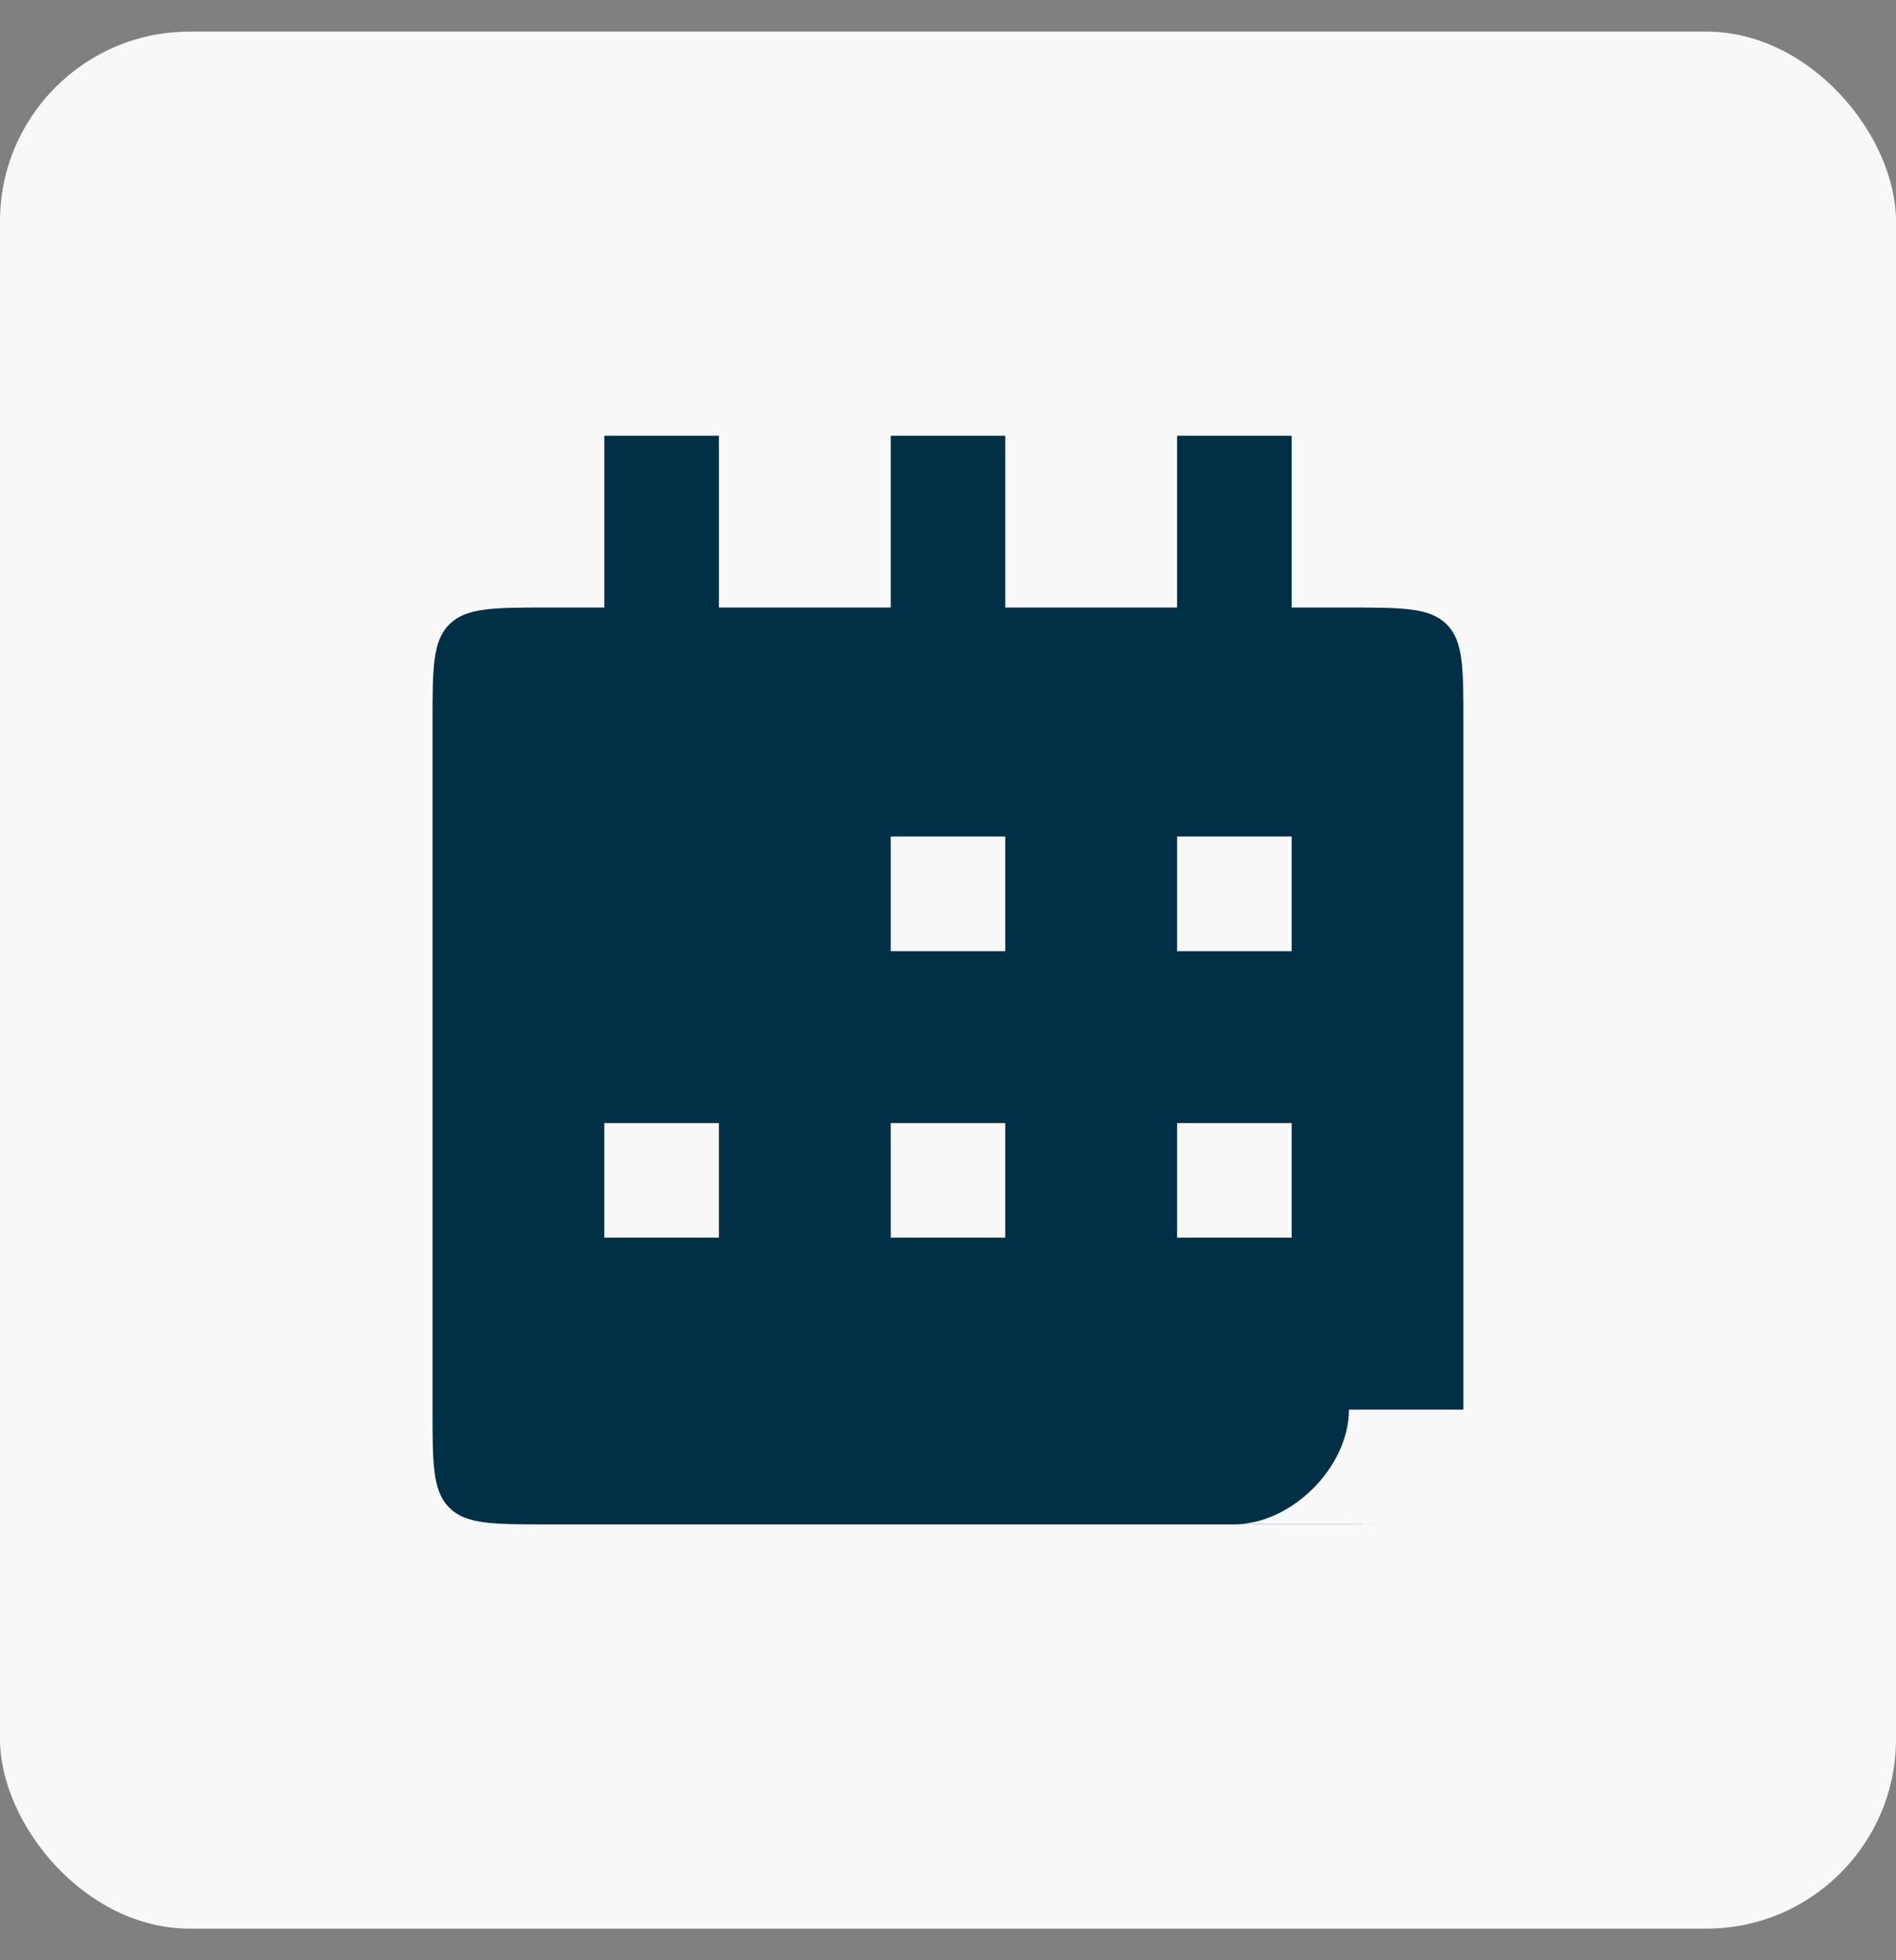 <svg xmlns="http://www.w3.org/2000/svg" fill="none" viewBox="0 0 30 31" height="31" width="30">
<rect x="0" y="0" width="30" height="31" fill="#808080" stroke="none"/>
<rect fill="#F8F8F8" rx="3" height="30" width="30" y="0.5"></rect>
<path fill="#002F46" d="M11.375 9.608H14.094V6.891H15.906V9.608H18.625V6.891H20.438V9.608H21.343C22.197 9.608 22.625 9.609 22.891 9.874C23.156 10.139 23.155 10.567 23.155 11.421V22.292H21.344C21.344 23.198 20.438 24.105 19.531 24.105H21.767C21.638 24.106 21.497 24.107 21.343 24.107H8.656C7.802 24.107 7.375 24.108 7.109 23.843C6.844 23.577 6.844 23.15 6.844 22.296V11.421C6.844 10.566 6.844 10.139 7.109 9.874C7.375 9.609 7.802 9.608 8.656 9.608H9.562V6.891H11.375V9.608ZM9.562 19.573H11.375V17.761H9.562V19.573ZM14.094 19.573H15.906V17.761H14.094V19.573ZM18.625 19.573H20.438V17.761H18.625V19.573ZM14.094 15.042H15.906V13.229H14.094V15.042ZM18.625 15.042H20.438V13.229H18.625V15.042Z"></path>
</svg>
